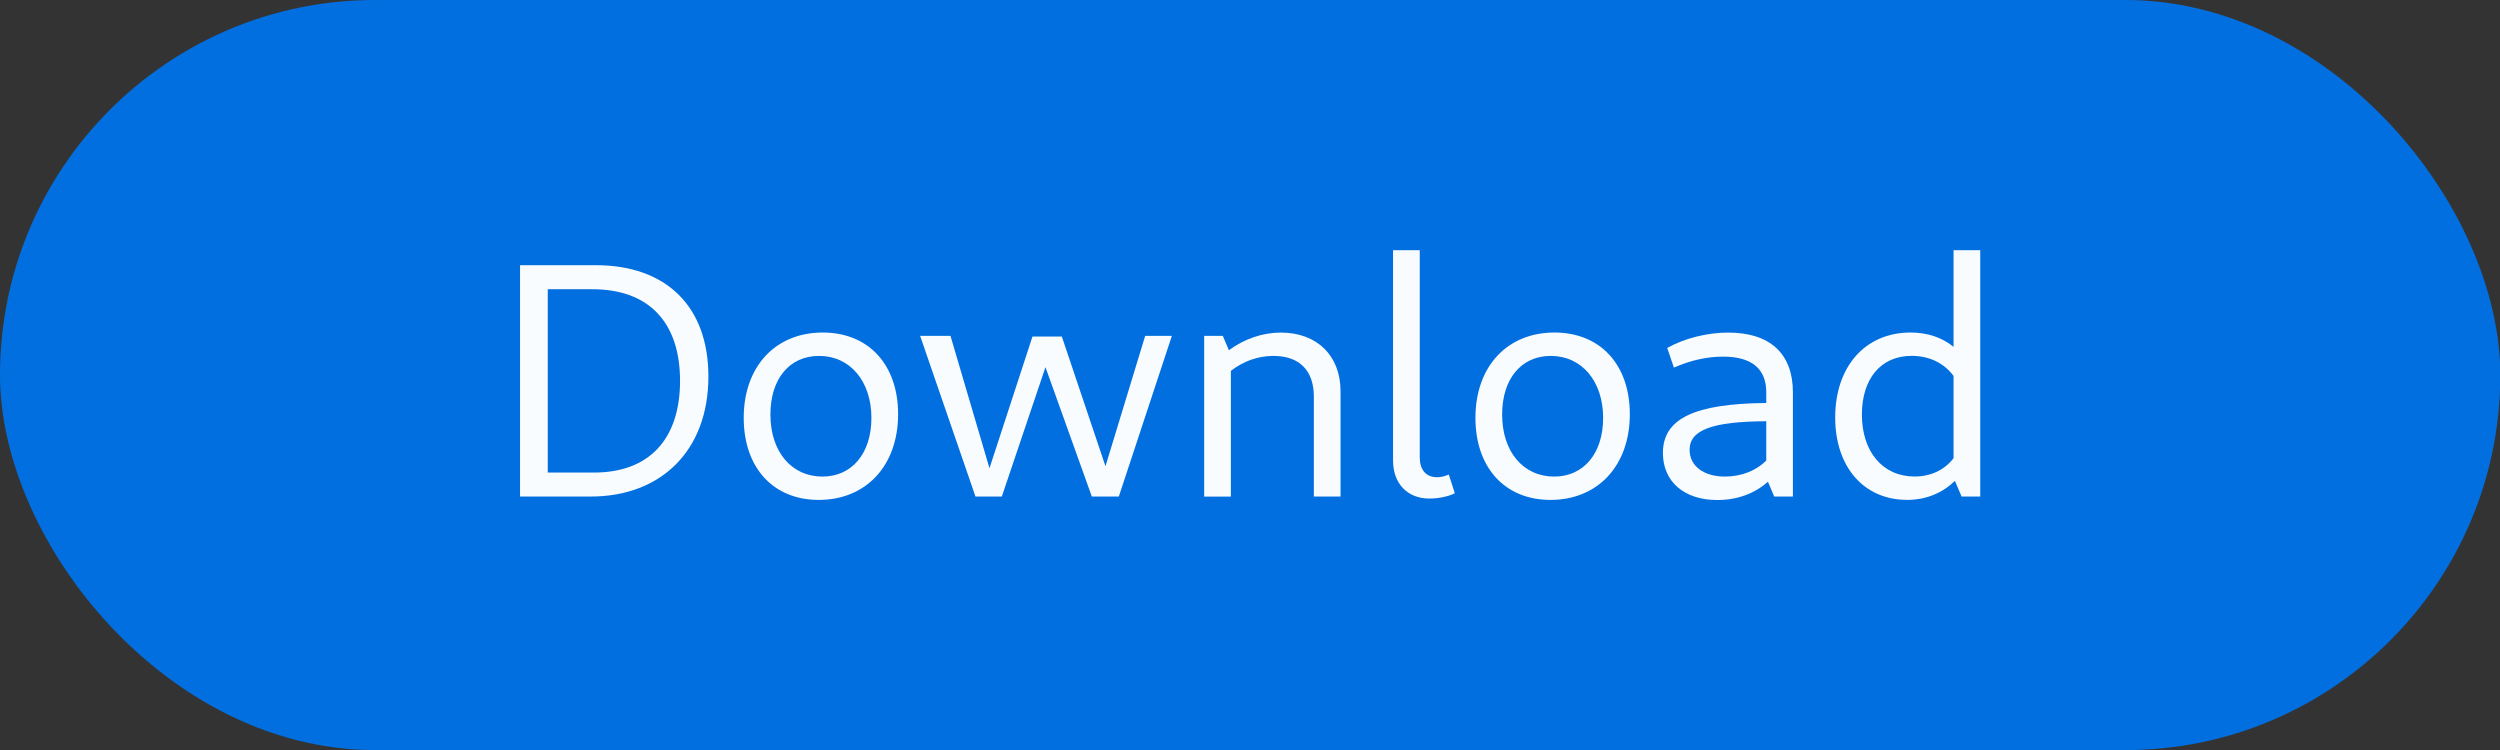 <?xml version="1.0" encoding="UTF-8" standalone="no"?>
<svg
   width="160"
   height="48"
   version="1.1"
   viewBox="0 0 160 48"
   id="svg12304"
   sodipodi:docname="download-button.svg"
   inkscape:version="1.2.1 (9c6d41e410, 2022-07-14)"
   xmlns:inkscape="http://www.inkscape.org/namespaces/inkscape"
   xmlns:sodipodi="http://sodipodi.sourceforge.net/DTD/sodipodi-0.dtd"
   xmlns="http://www.w3.org/2000/svg"
   xmlns:svg="http://www.w3.org/2000/svg">
  <rect x="0" y="0" width="160" height="48" fill="#333333" stroke="none"/>
  <defs
     id="defs12308" />
  <sodipodi:namedview
     id="namedview12306"
     pagecolor="#ffffff"
     bordercolor="#666666"
     borderopacity="1.0"
     inkscape:showpageshadow="2"
     inkscape:pageopacity="0.0"
     inkscape:pagecheckerboard="0"
     inkscape:deskcolor="#d1d1d1"
     showgrid="false"
     inkscape:zoom="4.9166667"
     inkscape:cx="60.610169"
     inkscape:cy="24.101695"
     inkscape:window-width="1920"
     inkscape:window-height="1012"
     inkscape:window-x="0"
     inkscape:window-y="32"
     inkscape:window-maximized="1"
     inkscape:current-layer="svg12304" />
  <g
     fill-opacity="0.976"
     stroke-linecap="square"
     id="g12302"
     transform="matrix(3.78,0,0,3.78,-1.7671869e-6,-2.6507804e-7)">
    <rect
       x="6.3578e-07"
       y="9.5367e-08"
       width="42.333"
       height="12.7"
       rx="6.35"
       ry="6.35"
       fill="#0071e3"
       stroke-width="0.173"
       id="rect12282" />
    <g
       fill="#ffffff"
       stroke-width="0.948"
       aria-label="Download"
       id="g12300">
      <path
         d="m 8.805,8.407 h 1.197 c 1.185,0 1.992,-0.773 1.992,-2.032 0,-1.185 -0.711,-1.885 -1.908,-1.885 H 8.805 Z M 9.274,8.001 V 4.897 h 0.756 c 0.954,0 1.484,0.559 1.484,1.552 0,0.988 -0.525,1.552 -1.456,1.552 z"
         id="path12284" />
      <path
         d="m 13.863,8.464 c 0.802,0 1.343,-0.581 1.343,-1.451 0,-0.841 -0.502,-1.383 -1.276,-1.383 -0.802,0 -1.338,0.576 -1.338,1.445 0,0.841 0.497,1.389 1.27,1.389 z m 0.062,-0.395 c -0.525,0 -0.881,-0.423 -0.881,-1.05 0,-0.604 0.322,-0.993 0.824,-0.993 0.525,0 0.886,0.429 0.886,1.05 0,0.598 -0.327,0.993 -0.83,0.993 z"
         id="path12286" />
      <path
         d="m 16.516,8.407 h 0.446 l 0.739,-2.19 0.785,2.19 h 0.457 L 19.841,5.687 H 19.389 L 18.717,7.894 17.978,5.698 H 17.481 l -0.728,2.23 -0.66,-2.241 h -0.514 z"
         id="path12288" />
      <path
         d="m 22.245,8.407 h 0.452 V 6.624 c 0,-0.604 -0.401,-0.993 -1.01,-0.993 -0.31,0 -0.621,0.107 -0.881,0.299 l -0.102,-0.243 h -0.316 v 2.721 h 0.452 v -2.128 c 0.209,-0.164 0.457,-0.254 0.722,-0.254 0.44,0 0.683,0.248 0.683,0.689 z"
         id="path12290" />
      <path
         d="m 24.203,8.441 c 0.147,0 0.322,-0.034 0.429,-0.09 l -0.102,-0.316 c -0.068,0.028 -0.13,0.045 -0.198,0.045 -0.192,0 -0.294,-0.13 -0.294,-0.339 v -3.505 h -0.452 v 3.562 c 0,0.389 0.243,0.643 0.615,0.643 z"
         id="path12292" />
      <path
         d="m 26.252,8.464 c 0.802,0 1.343,-0.581 1.343,-1.451 0,-0.841 -0.502,-1.383 -1.276,-1.383 -0.802,0 -1.338,0.576 -1.338,1.445 0,0.841 0.497,1.389 1.27,1.389 z m 0.062,-0.395 c -0.525,0 -0.881,-0.423 -0.881,-1.05 0,-0.604 0.322,-0.993 0.824,-0.993 0.525,0 0.886,0.429 0.886,1.05 0,0.598 -0.327,0.993 -0.83,0.993 z"
         id="path12294" />
      <path
         d="m 30.04,8.407 h 0.316 V 6.641 c 0,-0.649 -0.384,-1.01 -1.095,-1.01 -0.356,0 -0.739,0.096 -1.033,0.26 l 0.113,0.333 c 0.282,-0.124 0.564,-0.186 0.83,-0.186 0.485,0 0.734,0.203 0.734,0.604 v 0.181 c -1.219,0.011 -1.75,0.265 -1.75,0.847 0,0.485 0.361,0.796 0.92,0.796 0.344,0 0.638,-0.113 0.858,-0.31 z M 29.905,7.798 c -0.169,0.169 -0.418,0.271 -0.7,0.271 -0.361,0 -0.598,-0.181 -0.598,-0.452 0,-0.339 0.384,-0.48 1.298,-0.485 z"
         id="path12296" />
      <path
         d="m 32.286,8.464 c 0.327,0 0.604,-0.119 0.813,-0.322 l 0.113,0.265 h 0.316 v -4.171 h -0.452 v 1.637 C 32.884,5.715 32.636,5.63 32.348,5.63 c -0.768,0 -1.276,0.576 -1.276,1.439 0,0.835 0.485,1.394 1.214,1.394 z m 0.79,-0.706 c -0.152,0.198 -0.384,0.31 -0.66,0.31 -0.542,0 -0.892,-0.423 -0.892,-1.05 0,-0.598 0.316,-0.993 0.841,-0.993 0.305,0 0.548,0.124 0.711,0.339 z"
         id="path12298" />
    </g>
  </g>
</svg>
